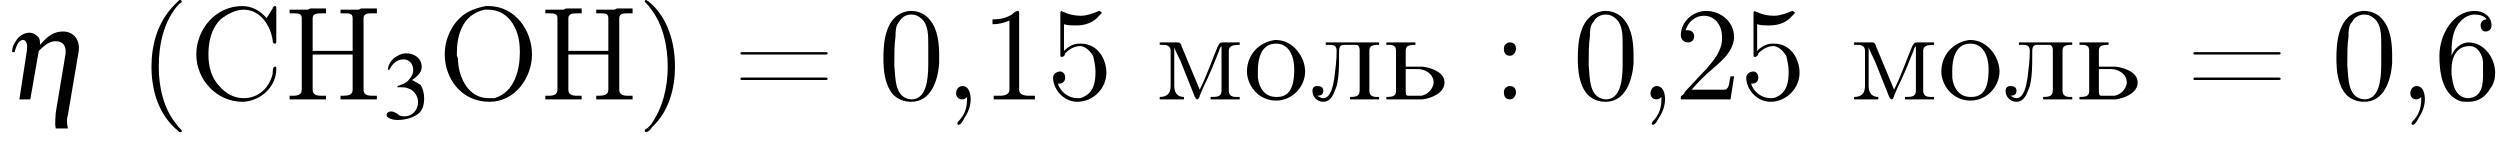 <?xml version='1.0' encoding='UTF-8'?>
<!---3.6-->
<svg version='1.1' xmlns='http://www.w3.org/2000/svg' xmlns:xlink='http://www.w3.org/1999/xlink' width='206.3pt' height='11.9pt' viewBox='23.9 2.8 206.3 11.9'>
<defs>
<path id='g1-104' d='M1.3 0H2.2L2.9-4C3.4-4.5 3.8-4.8 4.3-4.8C4.9-4.8 5.2-4.4 5.1-3.7L4.3 1.1C4.3 1.4 4.2 1.9 4.3 2.4H5.3C5.2 1.9 5.2 1.6 5.3 1.3L6.2-4C6.3-4.9 5.8-5.6 4.9-5.6C4.2-5.6 3.7-5.3 3-4.5C3-4.8 3-4.9 2.9-5.1C2.7-5.3 2.5-5.5 2.1-5.5C1.7-5.5 1.2-5.2 1-4.8C.8-4.5 .7-4.3 .7-3.9H.9C1.1-4.6 1.3-4.9 1.6-4.9C1.9-4.9 2-4.5 1.9-3.9L1.3 0Z'/>
<path id='g6-51' d='M1.2-2.6C1.7-2.6 1.9-2.6 2.1-2.5C2.5-2.4 2.9-1.9 2.9-1.4C2.9-.7 2.4-.2 1.8-.2C1.6-.2 1.4-.2 1.2-.4C.9-.6 .8-.6 .6-.6C.5-.6 .3-.5 .3-.3C.3-.1 .7 .1 1.2 .1C1.9 .1 2.5-.1 2.9-.4S3.4-1.2 3.4-1.7C3.4-2.1 3.3-2.5 3.1-2.8C2.9-2.9 2.8-3 2.4-3.2C3-3.6 3.2-3.9 3.2-4.3C3.2-4.9 2.7-5.4 1.9-5.4C1.5-5.4 1.2-5.2 .9-5C.7-4.8 .5-4.6 .4-4.1L.5-4C.8-4.6 1.2-4.9 1.7-4.9C2.2-4.9 2.5-4.5 2.5-4C2.5-3.8 2.4-3.5 2.2-3.3C2-3 1.8-2.9 1.2-2.7V-2.6Z'/>
<path id='g8-40' d='M3.4-8.2C3.3-8.1 3.1-7.9 3-7.8C1.6-6.4 1.1-4.5 1.1-2.7C1.1-.7 1.7 1.3 3.3 2.6C3.4 2.7 3.4 2.7 3.5 2.7S3.6 2.7 3.6 2.6C3.6 2.5 3.3 2.3 3.2 2.1C2.1 .8 1.7-1 1.7-2.7C1.7-4.5 2.1-6.5 3.4-7.9C3.5-7.9 3.6-8 3.6-8.1C3.6-8.1 3.5-8.2 3.5-8.2C3.5-8.2 3.5-8.2 3.4-8.2Z'/>
<path id='g8-41' d='M.7-8.2C.6-8.2 .6-8.1 .6-8.1C.6-8 .9-7.8 1-7.6C2.1-6.3 2.5-4.4 2.5-2.7C2.5-1 2.1 .7 1.1 2.1L.8 2.4C.7 2.4 .6 2.5 .6 2.6C.6 2.7 .7 2.7 .7 2.7H.7C.9 2.7 1.1 2.5 1.2 2.3C2.6 1 3.1-.9 3.1-2.7C3.1-4.7 2.5-6.8 .9-8.1C.8-8.1 .8-8.2 .7-8.2C.7-8.2 .7-8.2 .7-8.2Z'/>
<path id='g8-44' d='M1.9-.2C1.9-.1 1.9 0 1.9 0C1.9 .7 1.7 1.3 1.2 1.8C1.2 1.8 1.1 1.9 1.1 2C1.1 2.1 1.2 2.1 1.2 2.1C1.4 2.1 1.6 1.7 1.7 1.5C2 1.1 2.2 .5 2.2 0C2.2-.4 2.1-1.1 1.5-1.1C1.2-1.1 1-.8 1-.5C1-.2 1.2 0 1.5 0C1.7 0 1.8-.1 1.9-.2Z'/>
<path id='g8-45' d='M.1-2.7V-2.1H3V-2.7H.1Z'/>
<path id='g8-48' d='M2.6-7.3C.5-7.1 .4-4.6 .4-3.4C.4-2.4 .5-1.2 1.2-.4C1.6 0 2.1 .2 2.7 .2C4.3 .2 4.9-1.5 5-3C5-3.2 5-3.4 5-3.6C5-4.6 4.9-5.8 4.2-6.6C3.9-7 3.3-7.3 2.7-7.3C2.7-7.3 2.6-7.3 2.6-7.3ZM1.3-2.8C1.3-2.9 1.3-3 1.3-3.1C1.3-3.8 1.3-4.5 1.4-5.2C1.4-5.6 1.4-6.1 1.7-6.4C1.9-6.8 2.3-7 2.7-7C3-7 3.3-6.9 3.6-6.6C4.1-6.1 4.1-5.3 4.1-4.5V-3.8C4.1-3.6 4.1-3.3 4.1-2.9C4.1-1.5 3.9 0 2.7 0H2.7C1.3-.1 1.4-1.8 1.3-2.8Z'/>
<path id='g8-49' d='M1-6.6V-6.2C1.5-6.2 1.9-6.3 2.4-6.5V-.8C2.4-.4 2-.3 1.6-.3H1.1V0H2.5L2.8 0H4.5V-.3C4.4-.3 4.2-.3 4-.3C3.6-.3 3.2-.4 3.2-.8V-7.1C3.2-7.2 3.2-7.3 3.1-7.3C2.9-7.3 2.7-7.1 2.6-7C2.1-6.7 1.6-6.6 1-6.6Z'/>
<path id='g8-50' d='M.9-5.7C1.1-6.4 1.7-6.9 2.4-6.9C3.4-6.9 3.9-6 3.9-5.2V-5C3.9-4 3.2-3.2 2.6-2.5C2-1.9 1.5-1.3 .9-.7L.7-.4C.6-.3 .5-.3 .5-.2C.5-.1 .5-.1 .5 0H4.6L4.9-1.9H4.6C4.5-1.5 4.5-1 4.3-.9C4.3-.8 4.1-.8 4-.8H3.6C3.4-.8 3.3-.8 3.1-.8H1.4C1.9-1.4 2.5-2 3.1-2.5C3.9-3.2 4.8-3.9 4.9-5.1V-5.1C4.9-6.5 3.7-7.3 2.6-7.3C1.5-7.3 .5-6.4 .5-5.3C.5-5 .7-4.7 1.1-4.7C1.4-4.7 1.6-4.9 1.6-5.2C1.6-5.5 1.4-5.7 1.1-5.7C1-5.7 1-5.7 .9-5.7Z'/>
<path id='g8-53' d='M.9-1.3C.9-1.3 1-1.3 1-1.3C1.3-1.3 1.5-1.5 1.5-1.8C1.5-2.1 1.3-2.3 1.1-2.3C.8-2.3 .5-2.1 .5-1.8C.5-.8 1.4 .2 2.5 .2C3.8 .2 4.9-.9 4.9-2.2C4.9-3.3 4.2-4.6 2.8-4.6H2.7C2.2-4.6 1.8-4.4 1.4-4V-6.2C1.7-6.1 2.1-6.1 2.4-6.1C3.1-6.1 3.8-6.3 4.3-6.9C4.4-7 4.5-7.1 4.5-7.1V-7.2C4.4-7.2 4.4-7.3 4.3-7.3H4.3C3.8-7.1 3.3-6.9 2.8-6.9C2.3-6.9 1.8-7 1.4-7.2C1.4-7.2 1.3-7.2 1.2-7.3H1.2C1.2-7.3 1.1-7.2 1.1-7.2V-3.7C1.1-3.6 1.1-3.5 1.2-3.5C1.4-3.5 1.5-3.7 1.5-3.8C1.9-4.2 2.3-4.4 2.8-4.4H2.8C3.3-4.3 3.6-3.9 3.8-3.6C3.9-3.2 4-2.7 4-2.3C4-1.5 3.9-.6 3-.2C2.8-.1 2.7-.1 2.5-.1C1.8-.1 1.1-.6 .9-1.3Z'/>
<path id='g8-54' d='M1.4-3.6H1.4C1.4-4.6 1.4-5.7 2.2-6.5C2.5-6.8 2.9-7 3.3-7C3.7-7 4.1-6.9 4.3-6.6C4-6.6 3.8-6.4 3.8-6.1C3.8-5.9 3.9-5.6 4.2-5.6C4.5-5.6 4.7-5.8 4.7-6.1V-6.1C4.7-6.9 4-7.3 3.3-7.3C1.5-7.3 .4-5.3 .4-3.6C.4-2.3 .6-.5 2 .1C2.2 .2 2.5 .2 2.8 .2C3.6 .2 4.2-.2 4.6-.9C4.9-1.3 5-1.7 5-2.2C5-3.4 4.1-4.7 2.8-4.7C2.2-4.7 1.6-4.2 1.4-3.6ZM1.4-2.4V-2.5C1.4-3.3 1.7-4.4 2.9-4.4C3.6-4.4 4-3.6 4-3C4-2.7 4-2.4 4-2.1C4-1.4 4-.1 2.7-.1H2.7C1.7-.2 1.5-1.2 1.4-2.1C1.4-2.2 1.4-2.3 1.4-2.4Z'/>
<path id='g8-58' d='M1.4-4.7C1.1-4.6 1-4.4 1-4.2C1-3.9 1.1-3.6 1.5-3.6C1.8-3.6 2-3.9 2-4.2C2-4.4 1.9-4.7 1.5-4.7C1.5-4.7 1.5-4.7 1.4-4.7ZM1.4-1.1C1.1-1 1-.8 1-.6C1-.3 1.1 0 1.5 0C1.8 0 2-.3 2-.6C2-.8 1.9-1.1 1.5-1.1C1.5-1.1 1.5-1.1 1.4-1.1Z'/>
<path id='g8-61' d='M.7-3.9C.6-3.9 .6-3.8 .6-3.8C.6-3.7 .7-3.7 .7-3.7H7.6C7.7-3.7 7.8-3.7 7.8-3.8C7.8-3.9 7.7-3.9 7.6-3.9C7.6-3.9 7.5-3.9 7.5-3.9H.8C.7-3.9 .7-3.9 .7-3.9ZM.7-1.8C.6-1.8 .6-1.7 .6-1.7C.6-1.6 .7-1.6 .7-1.6H7.6C7.7-1.6 7.8-1.6 7.8-1.7S7.7-1.8 7.6-1.8C7.6-1.8 7.5-1.8 7.5-1.8H.8C.8-1.8 .7-1.8 .7-1.8Z'/>
<path id='g8-67' d='M6.4-6.7C5.9-7.3 5.2-7.7 4.4-7.7C2.2-7.7 .6-5.8 .6-3.7C.6-1.6 2.3 .2 4.4 .2H4.5C6 .1 7.2-1.1 7.2-2.5C7.2-2.7 7.2-2.7 7.1-2.7C6.9-2.7 6.9-2.3 6.9-2.1C6.6-.9 5.7-.1 4.5-.1C3.7-.1 3-.5 2.5-1.1C1.8-1.8 1.6-2.8 1.6-3.7C1.6-4.7 1.8-5.8 2.6-6.6C3.1-7 3.8-7.4 4.5-7.4C5.9-7.4 6.7-6.1 6.9-4.9C6.9-4.8 6.9-4.6 7.1-4.6C7.2-4.6 7.2-4.7 7.2-4.8V-7.5C7.2-7.6 7.2-7.7 7.1-7.7S6.9-7.6 6.9-7.5C6.7-7.2 6.6-7 6.4-6.7Z'/>
<path id='g8-72' d='M.5-7.4V-7.1H.8C1.2-7.1 1.5-7.1 1.5-6.7C1.5-6.6 1.5-6.6 1.5-6.5V-.8C1.5-.4 1.2-.3 .8-.3C.7-.3 .6-.3 .5-.3V0H1.7L2 0H3.5V-.3C3.3-.3 3.2-.3 3.1-.3C2.7-.3 2.4-.4 2.4-.8V-3.7H5.7V-.8C5.7-.4 5.4-.3 4.9-.3H4.7V0H5.9L6.2 0H7.7V-.3C7.5-.3 7.4-.3 7.3-.3C6.9-.3 6.6-.4 6.6-.8C6.6-.8 6.6-.9 6.6-1V-6.7C6.6-7.1 7-7.1 7.3-7.1C7.4-7.1 7.5-7.1 7.7-7.1V-7.5H6.4L6.2-7.4H4.7V-7.1C4.8-7.1 4.9-7.1 5.1-7.1C5.4-7.1 5.7-7.1 5.7-6.7V-4H2.4V-6.7C2.4-7.1 2.8-7.1 3.2-7.1H3.5V-7.5H2.2L2-7.4H.5Z'/>
<path id='g8-79' d='M4-7.7C3-7.5 2-7.2 1.2-5.9C.8-5.2 .6-4.5 .6-3.7C.6-1.8 1.9 .2 4.3 .2C6.4 .2 7.8-1.8 7.8-3.7C7.8-5.7 6.4-7.7 4.2-7.7C4.1-7.7 4.1-7.7 4-7.7ZM1.6-3.6V-3.8C1.6-5.2 2-7 3.9-7.4C4-7.4 4.1-7.4 4.2-7.4C5.2-7.4 6-6.8 6.4-5.9C6.7-5.3 6.8-4.6 6.8-3.9C6.8-2.5 6.4-.6 4.7-.1C4.5-.1 4.4-.1 4.2-.1C2.6-.1 1.8-1.7 1.7-3.1C1.7-3.3 1.7-3.4 1.6-3.6Z'/>
<path id='g8-235' d='M1.3-4.7V-4.5H1.5C1.9-4.5 2.2-4.5 2.2-4C2.2-3.2 2.1-2.5 2-1.7C1.9-1.1 1.7-.1 1.1-.1C.9-.1 .8-.2 .6-.3C.9-.3 1.1-.4 1.1-.7S.9-1.1 .6-1.1C.3-1.1 .2-.9 .2-.7C.2-.2 .6 .2 1.1 .2C1.8 .2 2-.6 2.2-1.1C2.4-1.9 2.4-2.8 2.4-3.6V-3.8C2.4-4.2 2.4-4.4 2.7-4.5H3.8C4-4.5 4.1-4.3 4.1-4.1V-.8C4.1-.3 3.9-.2 3.3-.2V0H5.7V-.2H5.5C5.2-.2 4.9-.3 4.9-.7V-4C4.9-4.4 5.1-4.5 5.7-4.5V-4.7H1.3Z'/>
<path id='g8-236' d='M.3-4.7V-4.5H.6C.9-4.5 1.2-4.4 1.2-4V-1.5C1.2-1.4 1.2-1.3 1.2-1.1C1.2-.4 .8-.2 .3-.2V0H2.3V-.2C1.9-.2 1.5-.4 1.5-1.1L1.5-4.3C1.6-4 1.8-3.6 2-3.2C2.4-2.2 2.8-1.2 3.2-.2C3.2-.2 3.3 0 3.4 0H3.4C3.5 0 3.6-.2 3.6-.3L3.9-1C4.4-2 4.8-3 5.2-4C5.2-4.1 5.3-4.3 5.4-4.4L5.4-.7C5.4-.2 5-.2 4.5-.2V0H6.9V-.2H6.6C6.3-.2 6-.3 6-.7V-4C6-4.4 6.3-4.5 6.9-4.5V-4.7H5.5C5.2-4.7 5.2-4.5 5.1-4.4C4.6-3.2 4.2-2 3.6-.8C3.1-2 2.6-3.2 2.1-4.4C2.1-4.5 2-4.7 1.8-4.7H.3Z'/>
<path id='g8-238' d='M2.6-4.9C1.2-4.7 .3-3.6 .3-2.3C.3-1.2 1.2 .1 2.7 .1C4.1 .1 5.1-1.1 5.1-2.3S4.1-4.9 2.7-4.9H2.6ZM1.2-2.1C1.2-2.2 1.2-2.3 1.2-2.4C1.2-3.2 1.4-4.6 2.7-4.6C3.8-4.6 4.2-3.5 4.2-2.5C4.2-1.6 4.1-.2 2.8-.2H2.7C1.8-.2 1.3-.9 1.2-1.8C1.2-1.9 1.2-2 1.2-2.1Z'/>
<path id='g8-252' d='M.3-4.7V-4.5H.5C.9-4.5 1.1-4.4 1.1-4V-.7C1.1-.3 .9-.2 .3-.2V0H3.3C4-.1 5.1-.5 5.1-1.4C5.1-2.2 4.1-2.6 3.3-2.7H1.9V-4C1.9-4.4 2.1-4.5 2.7-4.5V-4.7H.3ZM1.9-2.5H2.9C3.5-2.5 4.2-2.1 4.2-1.4V-1.3C4.1-.8 3.7-.4 3.2-.3C3-.3 2.9-.3 2.7-.3H2.1C1.9-.3 1.9-.5 1.9-.7V-2.5Z'/>
</defs>
<g id='page1'>

<use x='24.2' y='11' xlink:href='#g1-104'/>
<use x='35.3' y='11' xlink:href='#g8-40'/>
<use x='39.5' y='11' xlink:href='#g8-67'/>
<use x='47.3' y='11' xlink:href='#g8-72'/>
<use x='55.5' y='12.6' xlink:href='#g6-51'/>
<use x='60' y='11' xlink:href='#g8-79'/>
<use x='68.4' y='11' xlink:href='#g8-72'/>
<use x='76.5' y='11' xlink:href='#g8-41'/>
<use x='84.4' y='11' xlink:href='#g8-61'/>
<use x='96.4' y='11' xlink:href='#g8-48'/>
<use x='101.8' y='11' xlink:href='#g8-44'/>
<use x='104.8' y='11' xlink:href='#g8-49'/>
<use x='110.3' y='11' xlink:href='#g8-53'/>
<use x='119.3' y='11' xlink:href='#g8-236'/>
<use x='126.5' y='11' xlink:href='#g8-238'/>
<use x='132' y='11' xlink:href='#g8-235'/>
<use x='138' y='11' xlink:href='#g8-252'/>
<use x='147' y='11' xlink:href='#g8-58'/>
<use x='153.7' y='11' xlink:href='#g8-48'/>
<use x='159.1' y='11' xlink:href='#g8-44'/>
<use x='162.1' y='11' xlink:href='#g8-50'/>
<use x='167.5' y='11' xlink:href='#g8-53'/>
<use x='176.6' y='11' xlink:href='#g8-236'/>
<use x='183.8' y='11' xlink:href='#g8-238'/>
<use x='189.2' y='11' xlink:href='#g8-235'/>
<use x='195.2' y='11' xlink:href='#g8-252'/>
<use x='204.3' y='11' xlink:href='#g8-61'/>
<use x='216.3' y='11' xlink:href='#g8-48'/>
<use x='221.8' y='11' xlink:href='#g8-44'/>
<use x='224.8' y='11' xlink:href='#g8-54'/>
</g>
</svg>